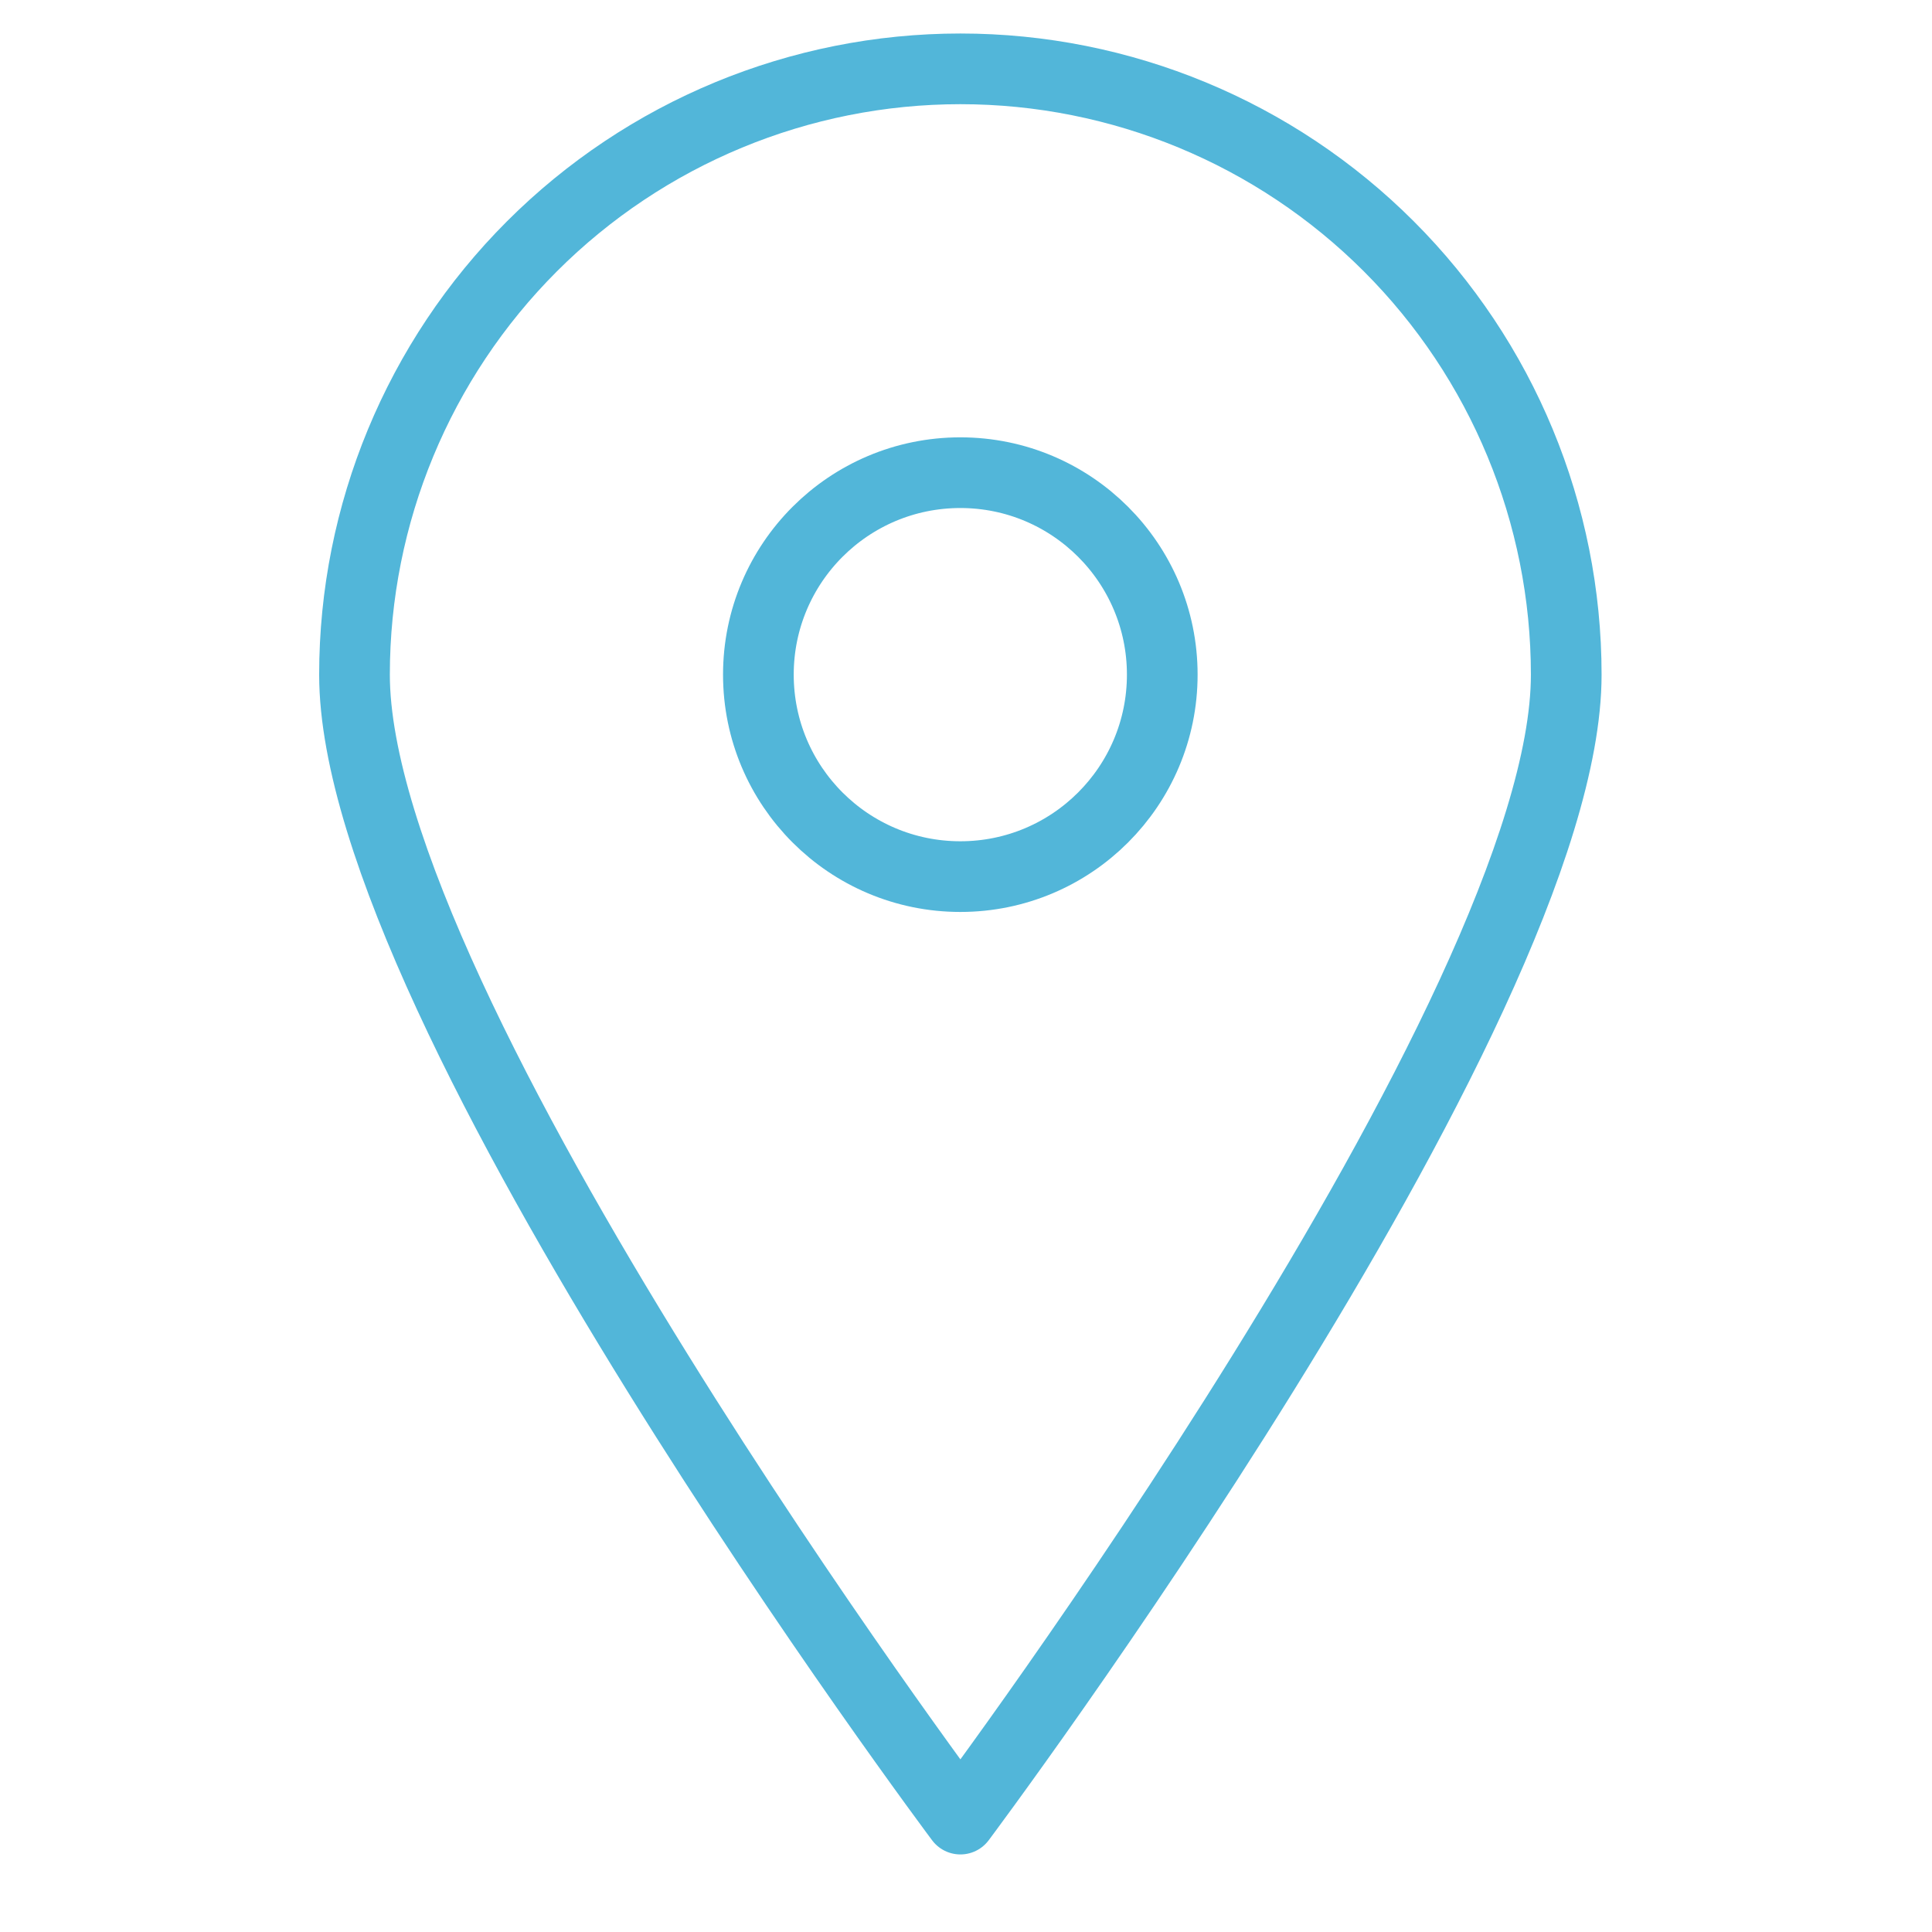 <svg width="41" height="41" viewBox="0 0 41 41" fill="none" xmlns="http://www.w3.org/2000/svg">
<g clip-path="url(#clip0_1568_119)">
<path d="M33.238 14.318C33.238 21.432 20.381 38.604 20.381 38.604C20.381 38.604 7.523 21.432 7.523 14.318C7.523 10.908 8.878 7.638 11.289 5.227C13.7 2.816 16.971 1.461 20.381 1.461C23.791 1.461 27.061 2.816 29.472 5.227C31.883 7.638 33.238 10.908 33.238 14.318V14.318Z" stroke="#52b6d9" stroke-width="1.5" stroke-linecap="round" stroke-linejoin="round"/>
<path d="M20.38 18.603C22.746 18.603 24.665 16.684 24.665 14.317C24.665 11.95 22.746 10.031 20.38 10.031C18.012 10.031 16.094 11.95 16.094 14.317C16.094 16.684 18.012 18.603 20.38 18.603Z" stroke="#52b6d9" stroke-width="1.5" stroke-linecap="round" stroke-linejoin="round"/>
</g>
<defs>
<clipPath id="clip0_1568_119">
<rect width="40" height="40" fill="white" transform="translate(0.383 0.031)"/>
</clipPath>
</defs>
</svg>
